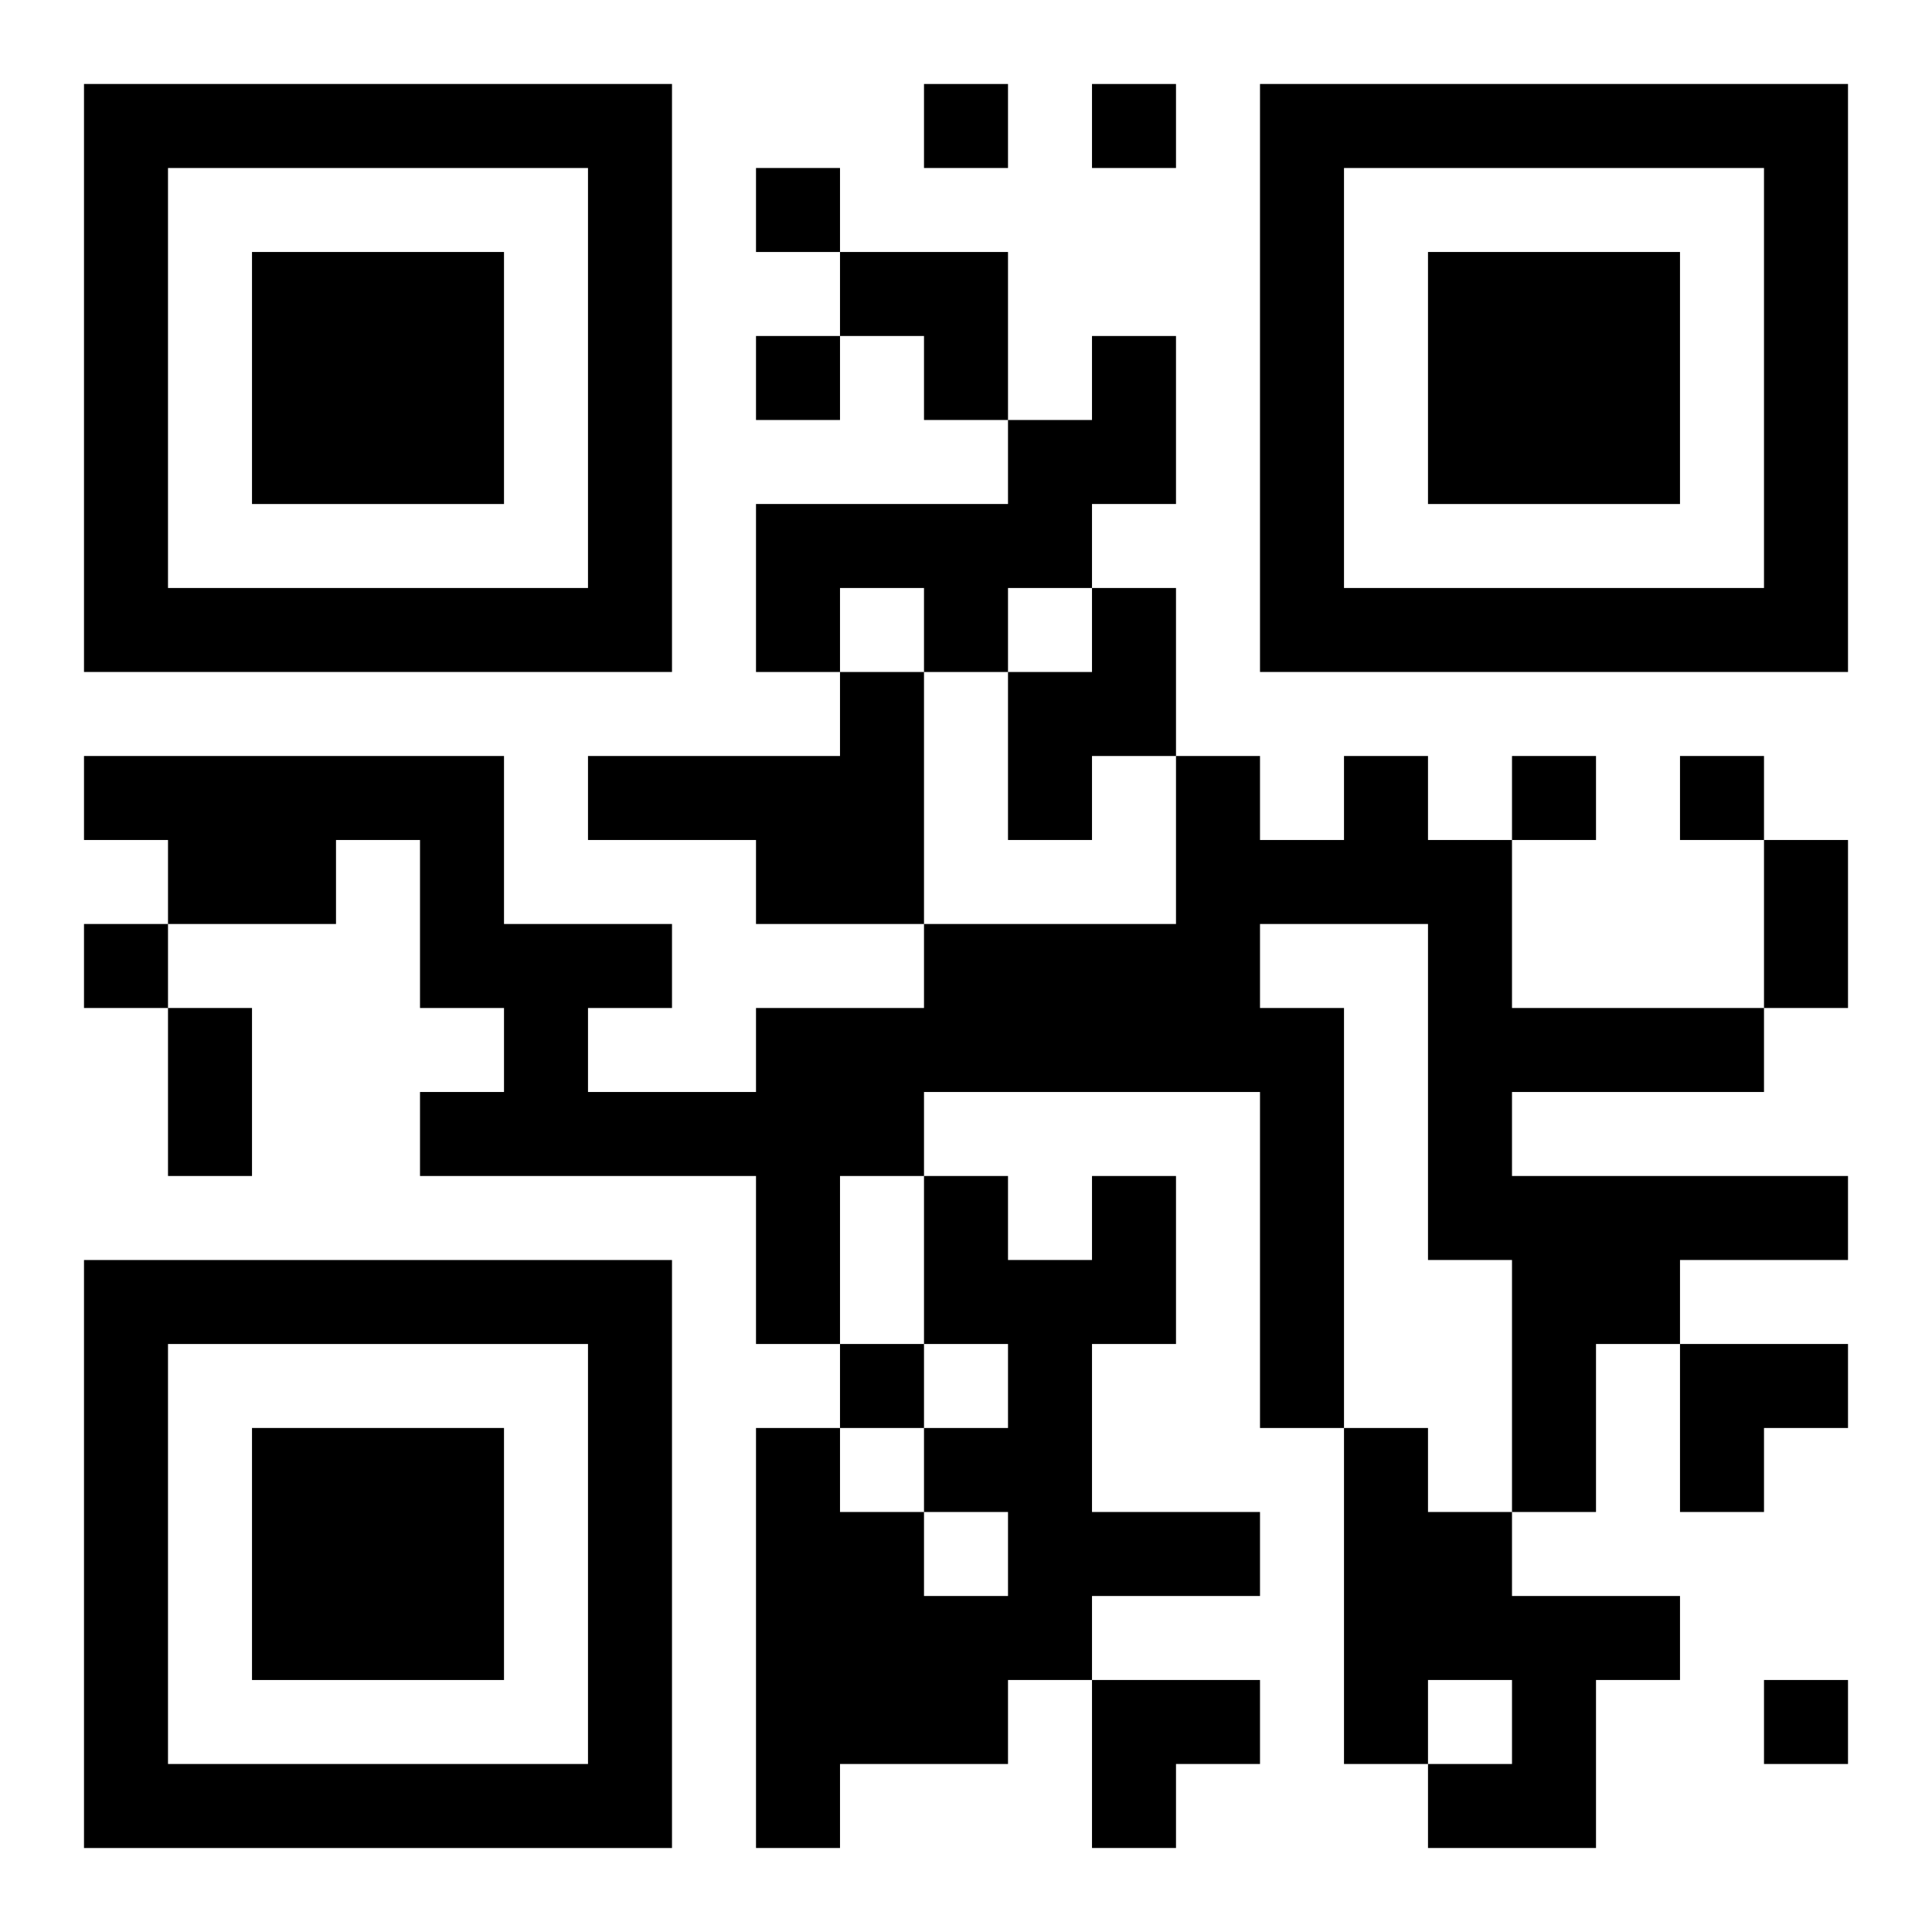 <?xml version="1.0" encoding="UTF-8"?>
<svg width="250" height="250" baseProfile="full" version="1.1" viewBox="-1 -1 23 23" xmlns="http://www.w3.org/2000/svg" xmlns:xlink="http://www.w3.org/1999/xlink"><symbol id="a"><path d="m0 7v7h7v-7h-7zm1 1h5v5h-5v-5zm1 1v3h3v-3h-3z"/></symbol><use y="-7" xlink:href="#a"/><use y="7" xlink:href="#a"/><use x="14" y="-7" xlink:href="#a"/><path d="m12 3h1v2h-1v1h-1v1h-1v-1h-1v1h-1v-2h3v-1h1v-1m0 3h1v2h-1v1h-1v-2h1v-1m-3 1h1v3h-2v-1h-2v-1h3v-1m6 1h1v1h1v2h3v1h-3v1h4v1h-2v1h-1v2h-1v-3h-1v-4h-2v1h1v5h-1v-4h-4v1h-1v2h-1v-2h-4v-1h1v-1h-1v-2h-1v1h-2v-1h-1v-1h5v2h2v1h-1v1h2v-1h2v-1h3v-2h1v1h1v-1m-3 5h1v2h-1v2h2v1h-2v1h-1v1h-2v1h-1v-5h1v1h1v1h1v-1h-1v-1h1v-1h-1v-2h1v1h1v-1m3 3h1v1h1v1h2v1h-1v2h-2v-1h1v-1h-1v1h-1v-4m-5-16v1h1v-1h-1m2 0v1h1v-1h-1m-4 1v1h1v-1h-1m0 2v1h1v-1h-1m9 5v1h1v-1h-1m2 0v1h1v-1h-1m-19 2v1h1v-1h-1m9 5v1h1v-1h-1m11 4v1h1v-1h-1m0-10h1v2h-1v-2m-19 2h1v2h-1v-2m8-9h2v2h-1v-1h-1zm10 13h2v1h-1v1h-1zm-7 4h2v1h-1v1h-1z"/></svg>
